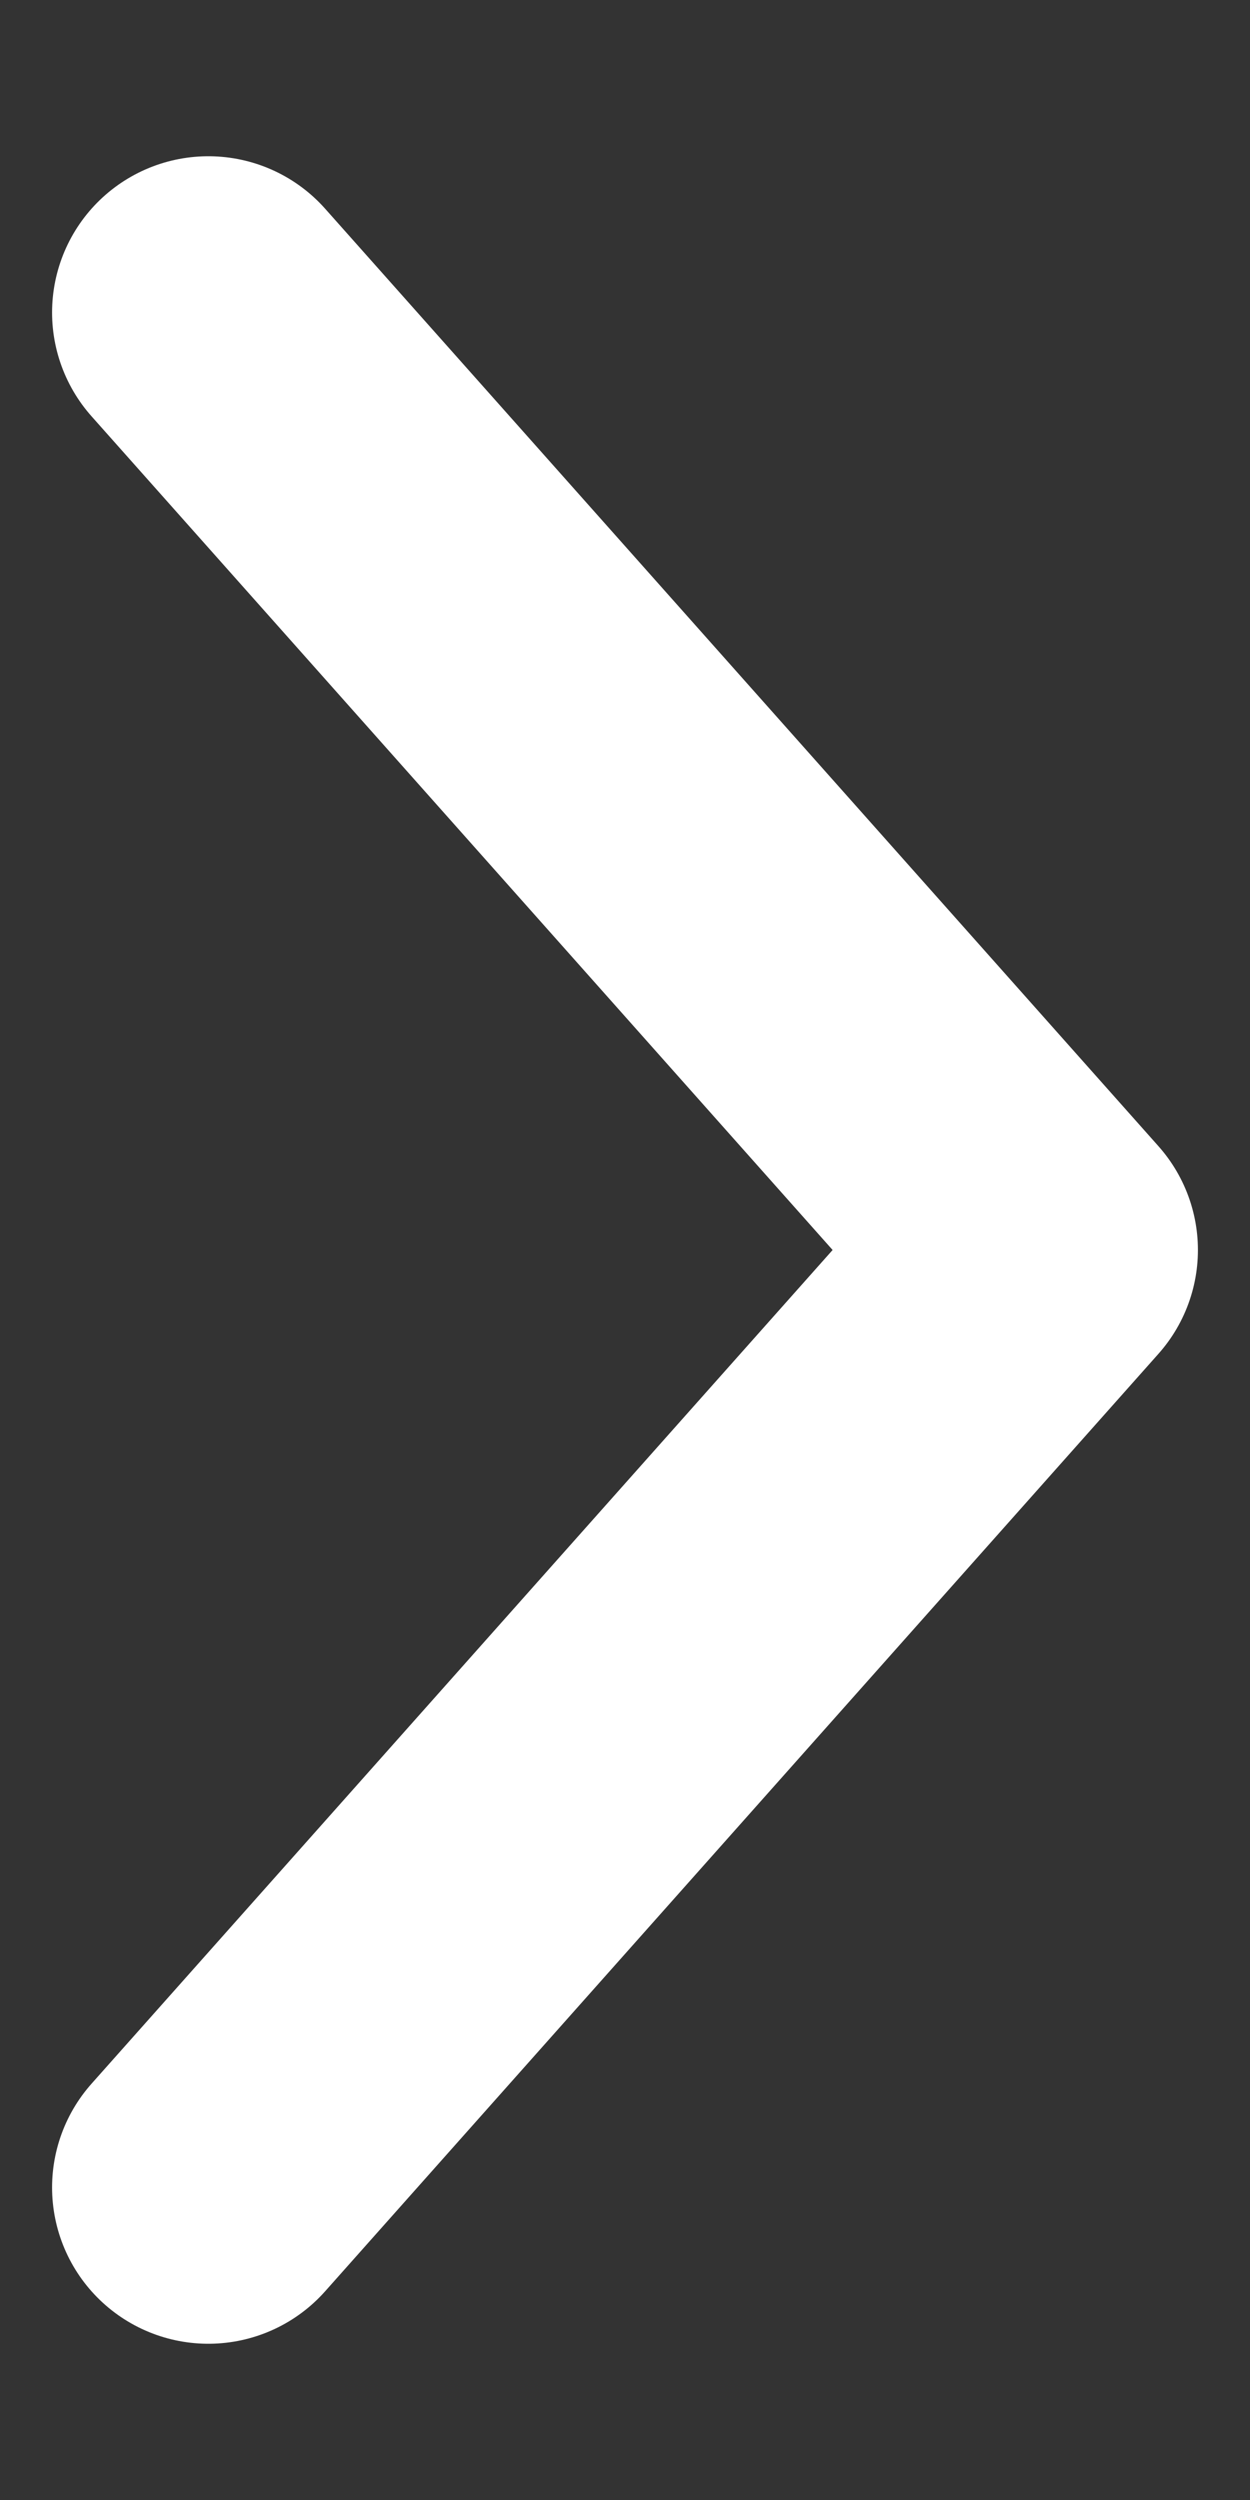 <?xml version="1.0" encoding="UTF-8"?> <svg xmlns="http://www.w3.org/2000/svg" width="6" height="12" viewBox="0 0 6 12" fill="none"><rect x="0" y="0" width="6" height="12" fill="#333333" stroke="none"/><path d="M1 10.5L5 6L1 1.5" stroke="white" stroke-width="1.5" stroke-linecap="round" stroke-linejoin="round"></path></svg> 